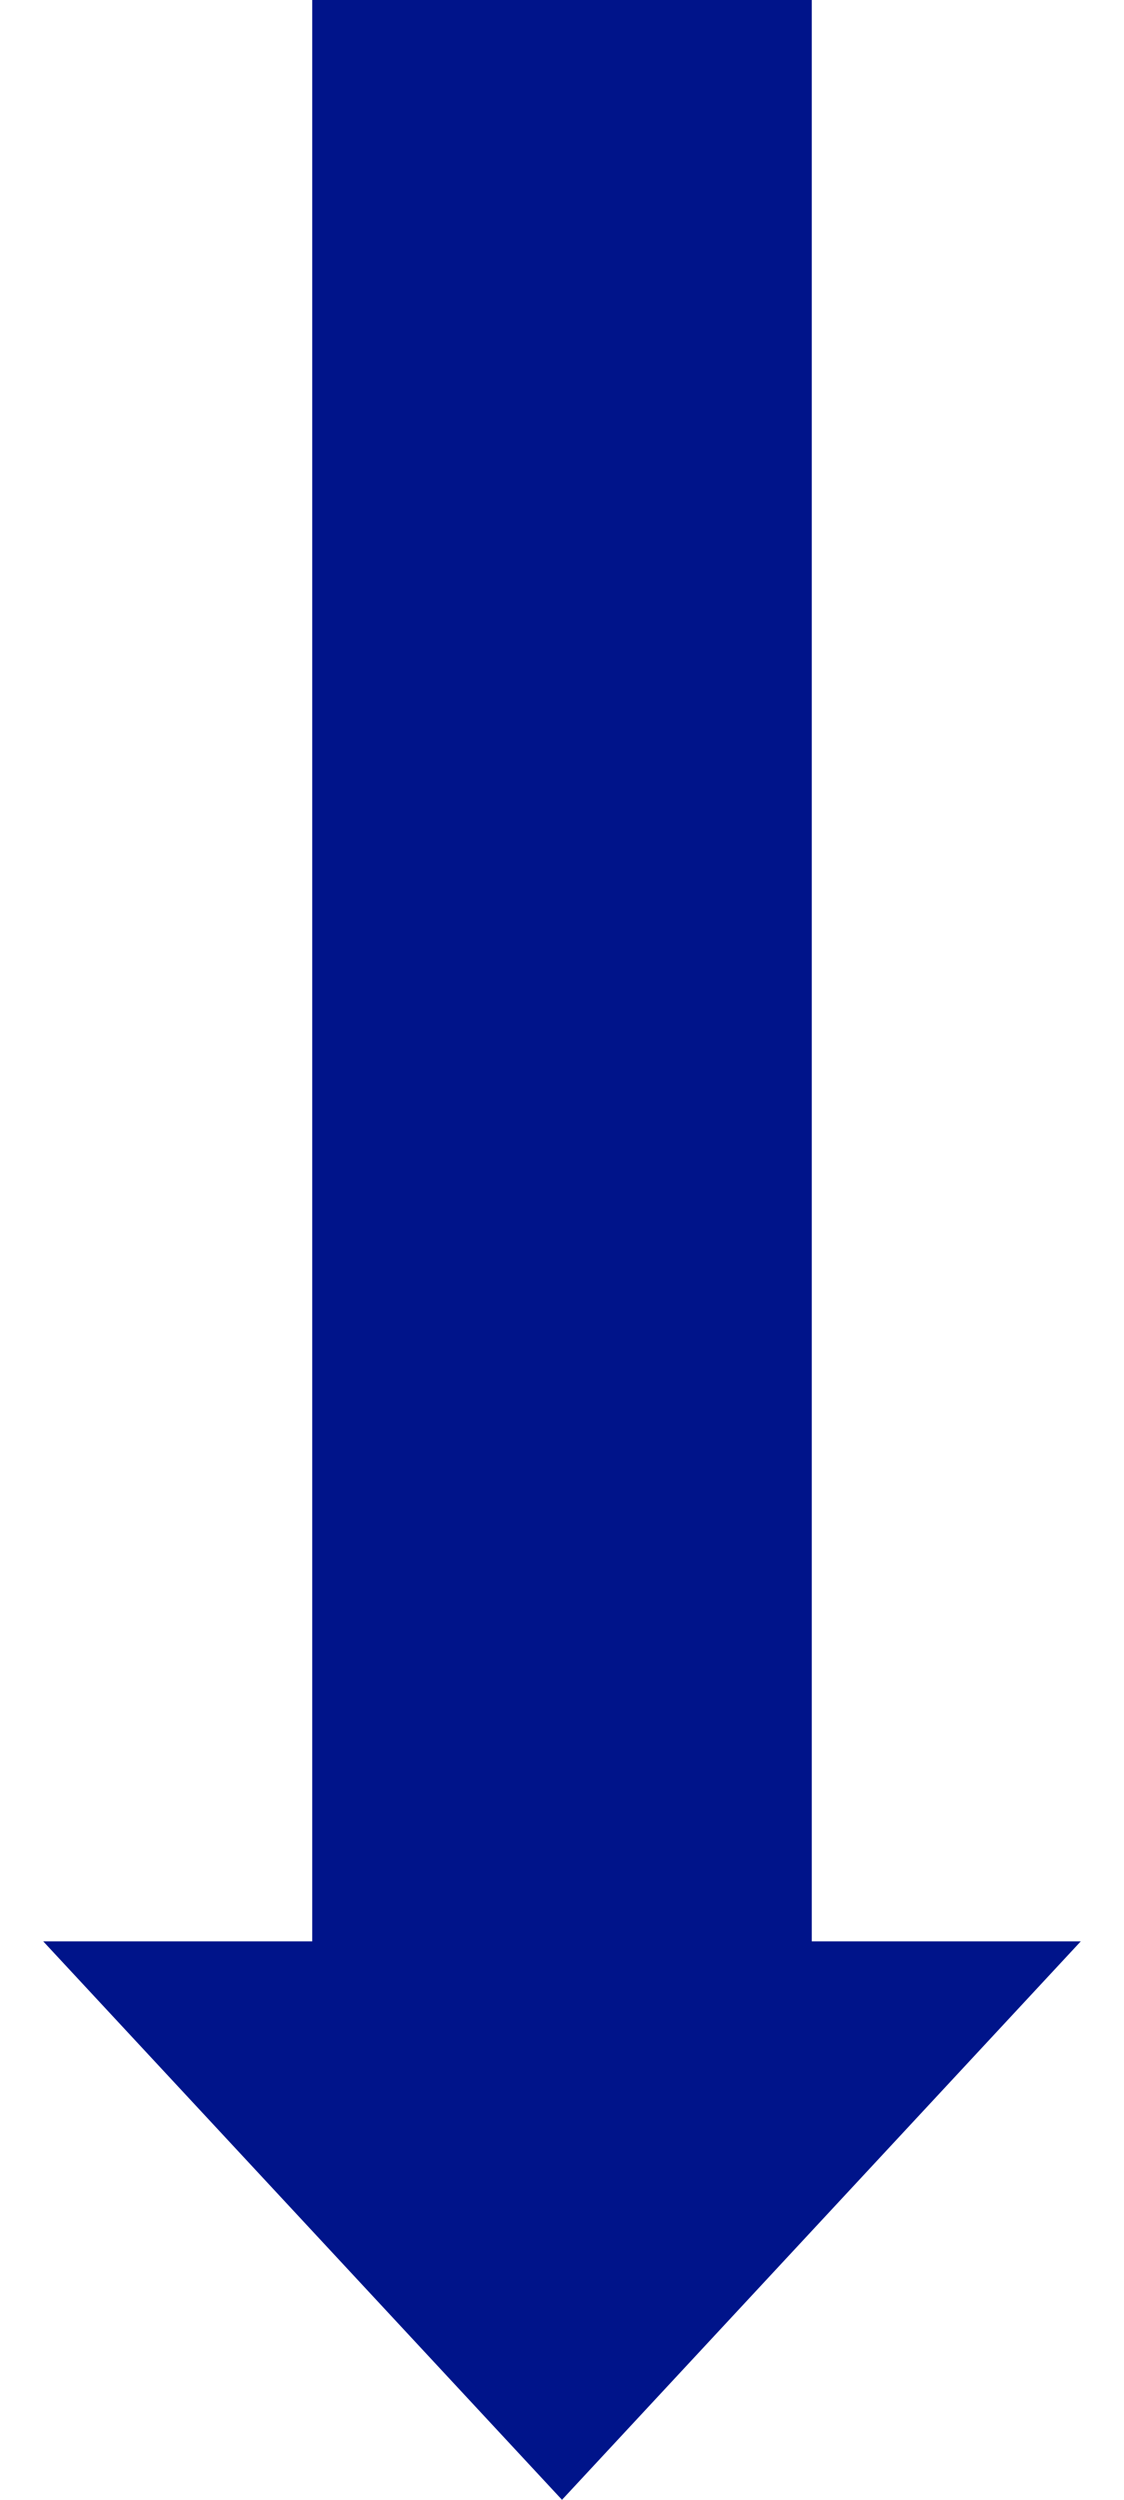 <?xml version="1.0" encoding="UTF-8"?>
<svg id="Layer_1" data-name="Layer 1" xmlns="http://www.w3.org/2000/svg" viewBox="0 0 45 100">
  <defs>
    <style>
      .cls-1 {
        fill: #00148a;
      }
    </style>
  </defs>
  <polygon class="cls-1" points="32.5 77.66 32.5 0 12.5 0 12.5 77.66 1.73 77.66 22.5 100 43.27 77.66 32.5 77.66"/>
</svg>